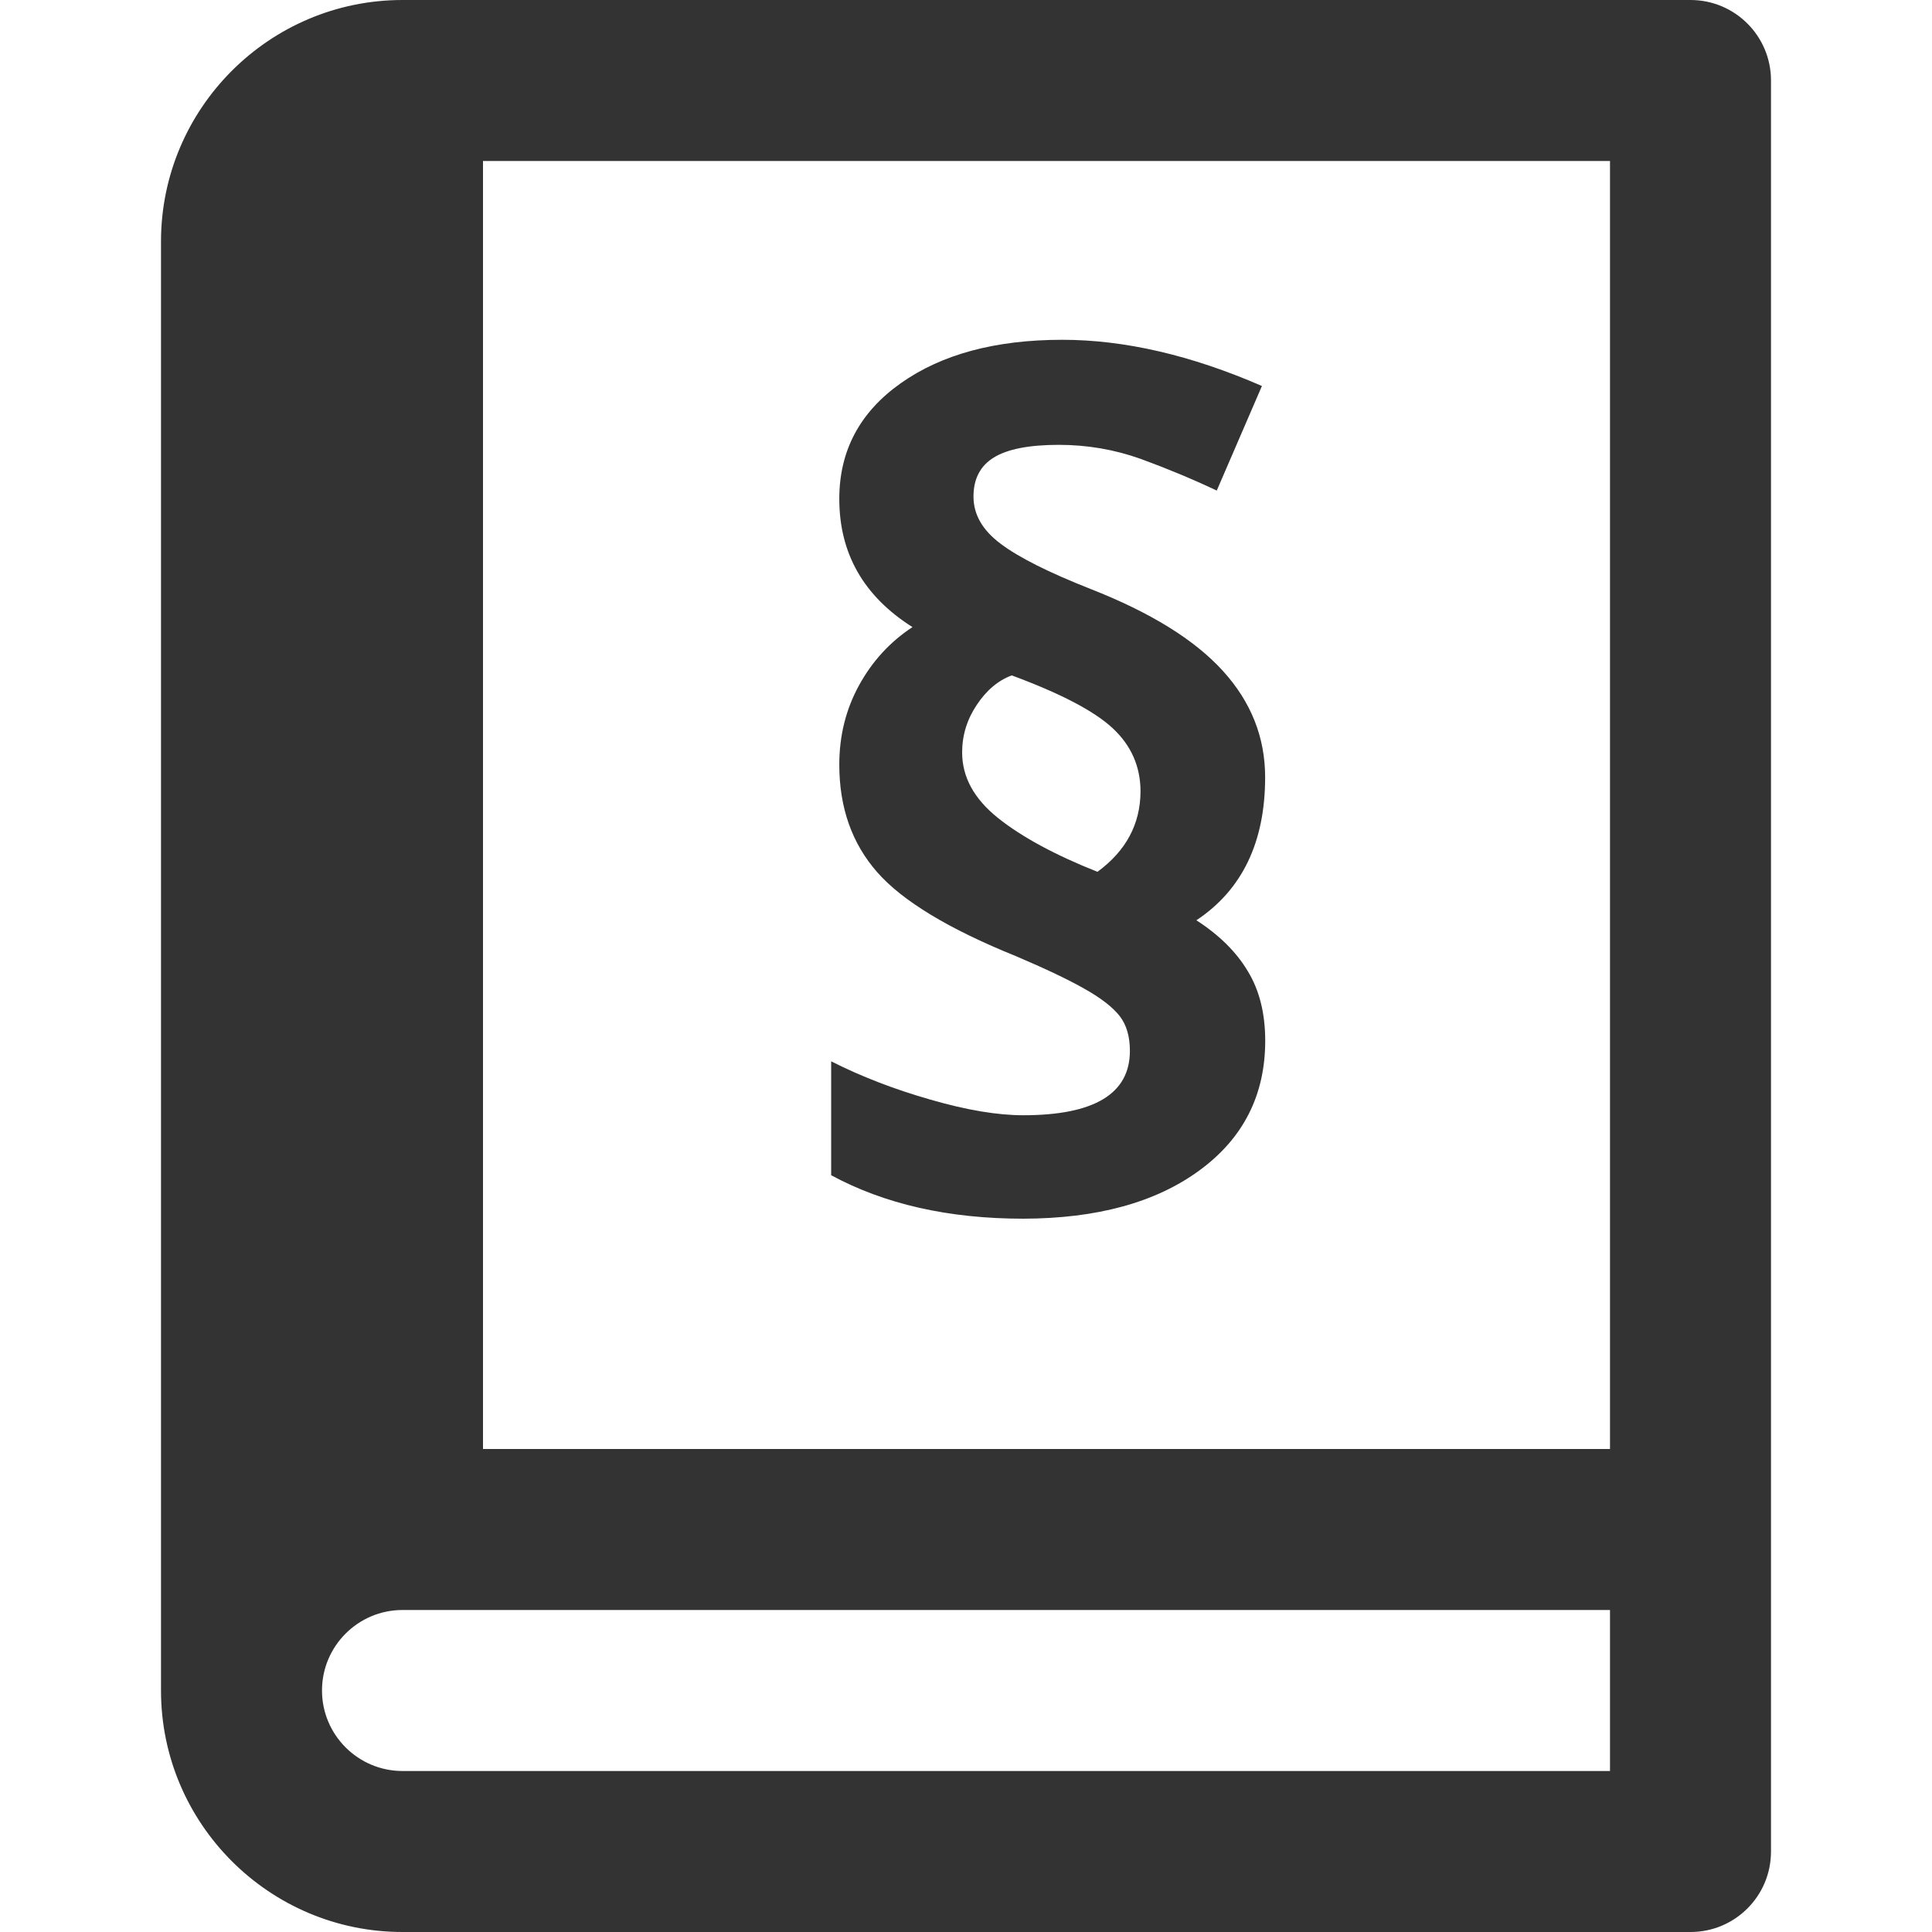<svg width="24" height="24" viewBox="0 0 24 24" fill="none" xmlns="http://www.w3.org/2000/svg">
<path fill-rule="evenodd" clip-rule="evenodd" d="M21 0H5C3.346 0 2 1.346 2 3V21C2 22.654 3.346 24 5 24H21C21.553 24 22 23.553 22 23V1C22 0.448 21.553 0 21 0ZM20 18H6V2H20V18ZM20 22H5C4.449 22 4 21.552 4 21C4 20.448 4.449 20 5 20H20V22ZM15.717 12.929C15.717 13.603 15.445 14.14 14.9 14.539C14.356 14.938 13.626 15.137 12.711 15.139C11.786 15.139 10.99 14.959 10.325 14.599V13.184C10.694 13.371 11.104 13.53 11.555 13.659C12.006 13.79 12.391 13.854 12.71 13.854C13.594 13.854 14.036 13.587 14.036 13.054C14.036 12.876 13.994 12.732 13.91 12.623C13.825 12.514 13.68 12.4 13.475 12.285C13.27 12.168 12.985 12.033 12.621 11.878C11.787 11.541 11.212 11.193 10.898 10.836C10.583 10.478 10.426 10.032 10.426 9.499C10.426 9.139 10.508 8.81 10.672 8.512C10.836 8.213 11.057 7.973 11.335 7.79C10.729 7.407 10.426 6.876 10.426 6.197C10.426 5.6 10.68 5.121 11.189 4.761C11.697 4.401 12.366 4.221 13.195 4.221C13.969 4.221 14.796 4.412 15.676 4.795L15.115 6.094C14.806 5.948 14.489 5.817 14.169 5.7C13.846 5.585 13.508 5.526 13.153 5.526C12.784 5.526 12.515 5.579 12.346 5.683C12.177 5.787 12.093 5.949 12.093 6.168C12.093 6.392 12.205 6.587 12.432 6.756C12.656 6.925 13.029 7.112 13.549 7.317C14.293 7.609 14.839 7.947 15.19 8.333C15.54 8.717 15.716 9.158 15.716 9.655C15.716 10.461 15.431 11.054 14.862 11.432C15.145 11.615 15.358 11.825 15.501 12.065C15.646 12.303 15.717 12.592 15.717 12.929ZM12.396 10.16C12.692 10.397 13.105 10.62 13.633 10.83C13.988 10.57 14.166 10.237 14.168 9.832C14.168 9.523 14.052 9.26 13.822 9.046C13.592 8.832 13.174 8.614 12.568 8.39C12.399 8.453 12.254 8.575 12.134 8.756C12.013 8.936 11.952 9.133 11.952 9.347C11.952 9.652 12.1 9.923 12.396 10.16Z" fill="#333333"/>
</svg>
